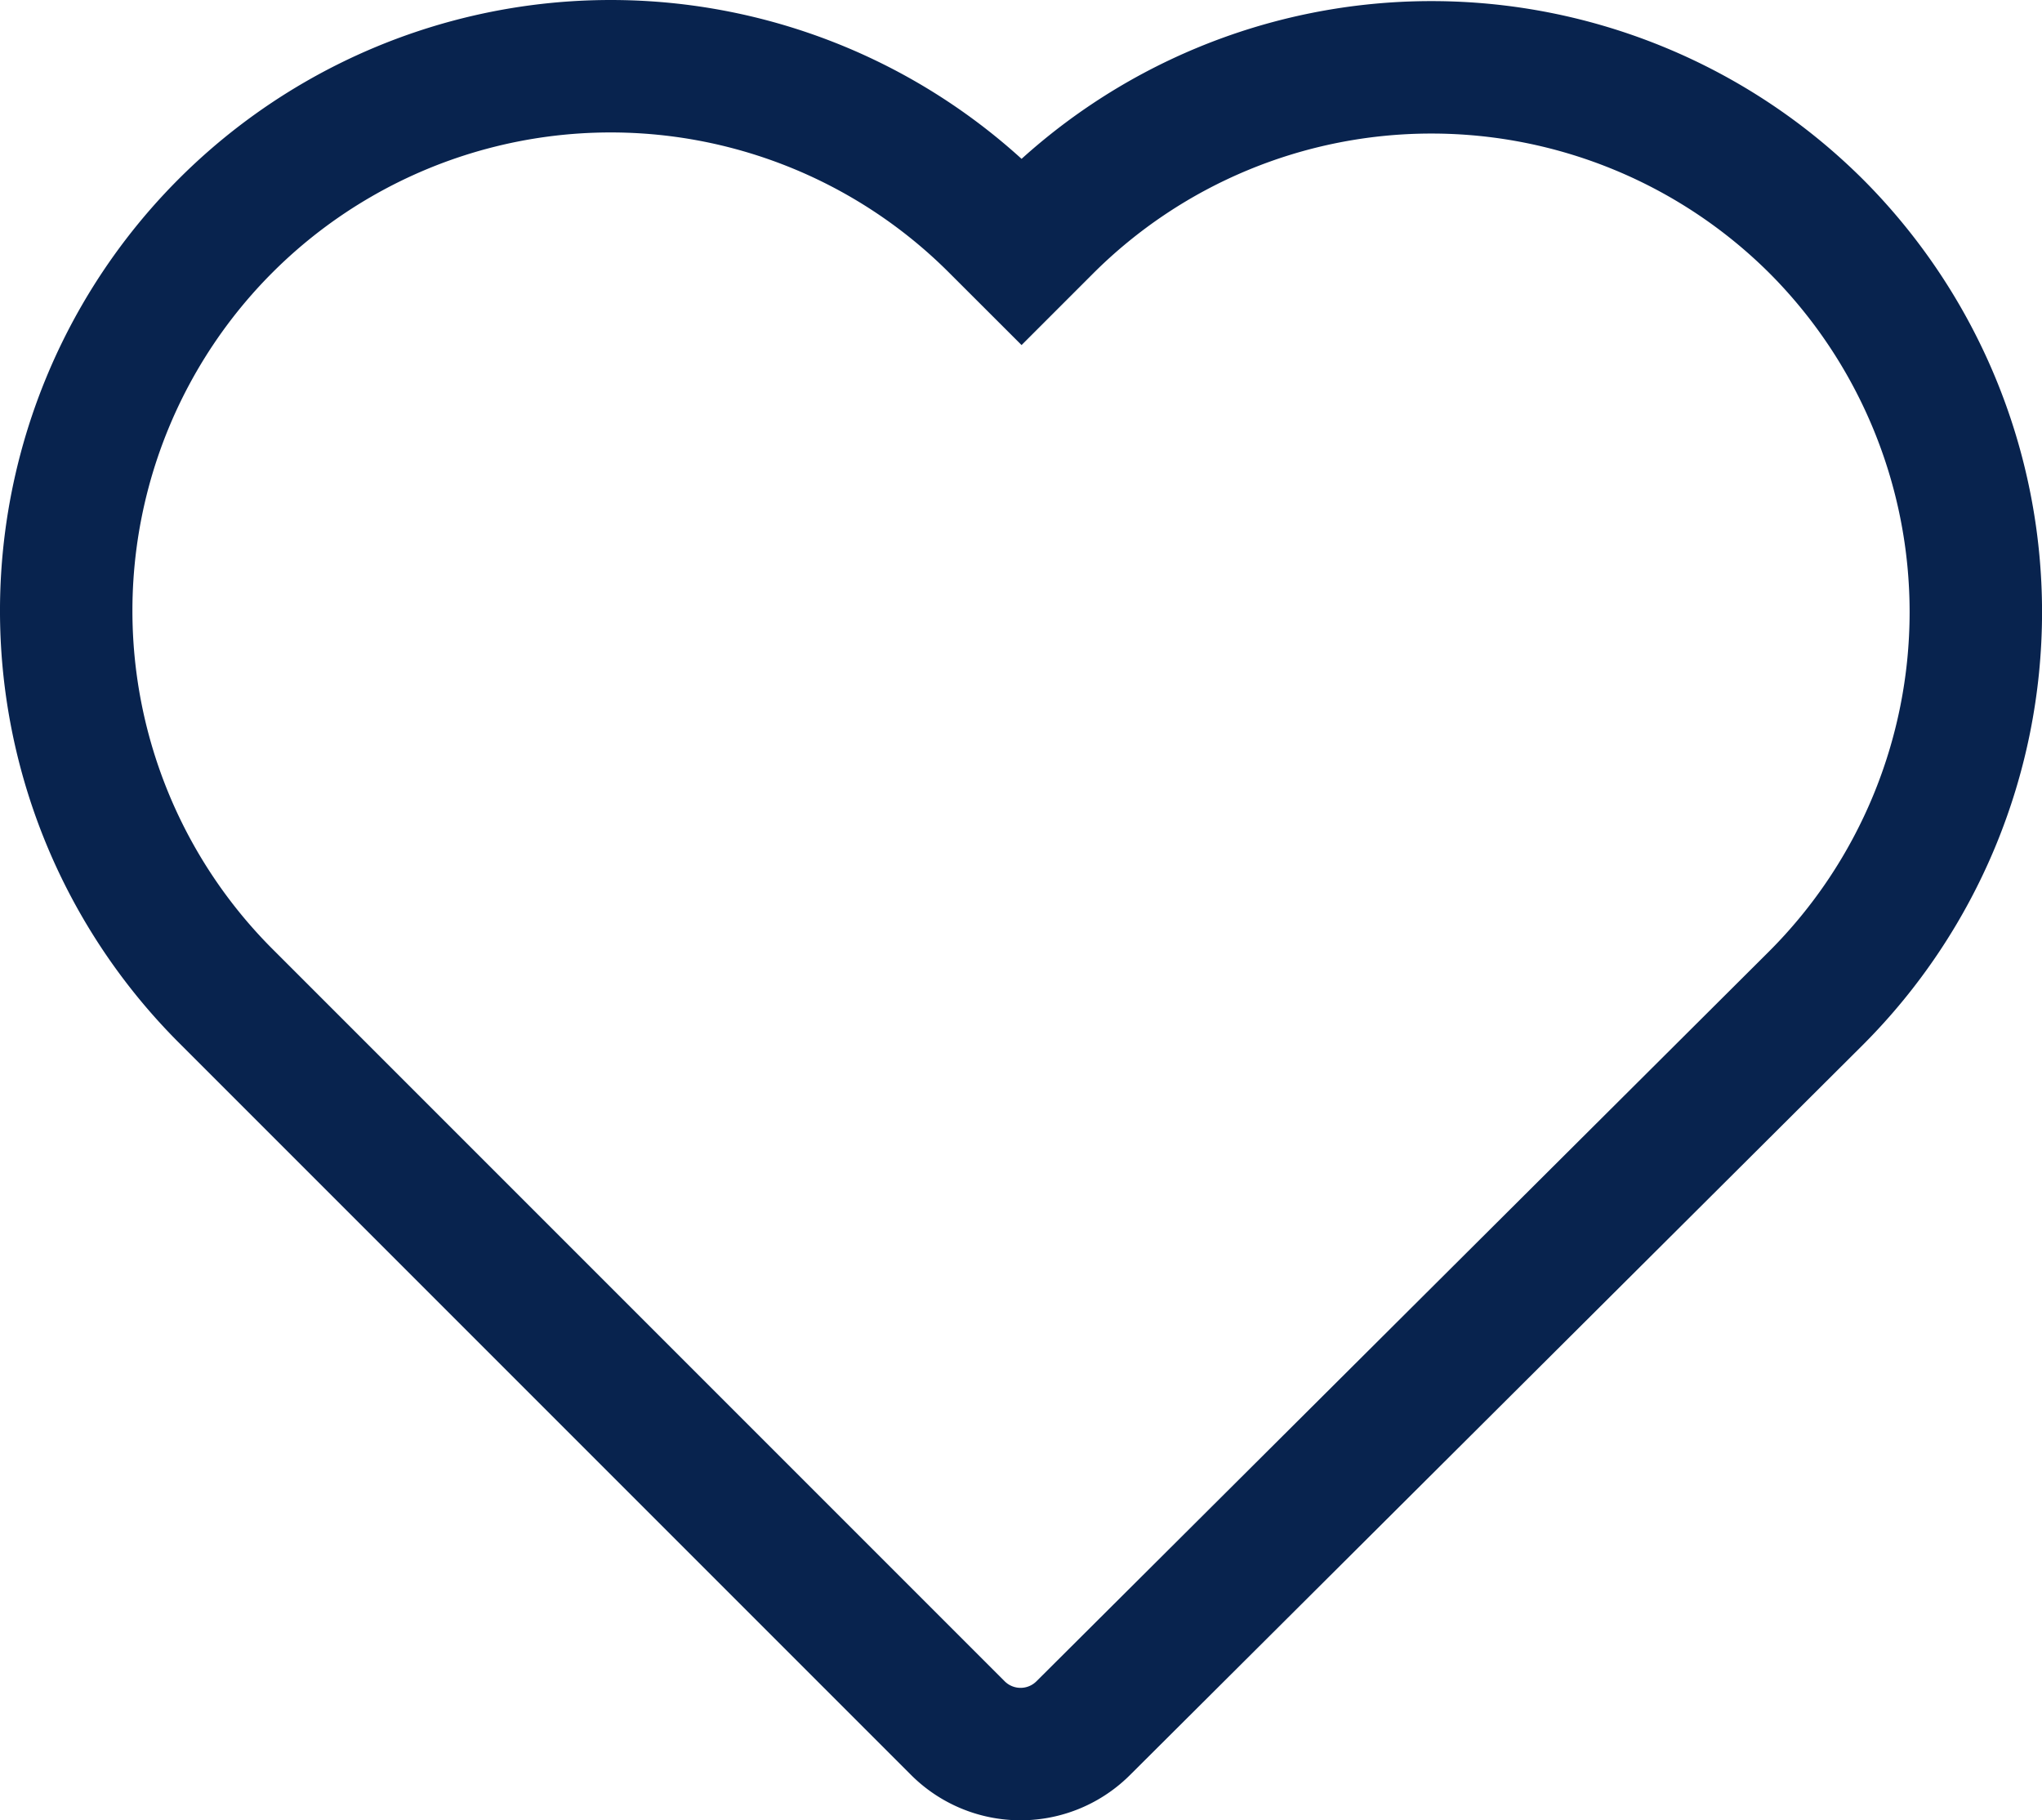 <svg xmlns="http://www.w3.org/2000/svg" width="61.678" height="54.978" viewBox="0 0 61.678 54.978">
  <path id="icon_favorite-large" d="M52.872,4.8a16.467,16.467,0,0,0-23.283.012l-.734.734L28.1,4.792A16.451,16.451,0,0,0,4.815,4.769,16.45,16.45,0,0,0,4.84,28.052L26.919,50.131a2.679,2.679,0,0,0,3.8.014L52.849,28.1a16.492,16.492,0,0,0,.023-23.3Z" transform="translate(2 2.048)" fill="none" stroke="#08234e" stroke-width="4"/>
</svg>
